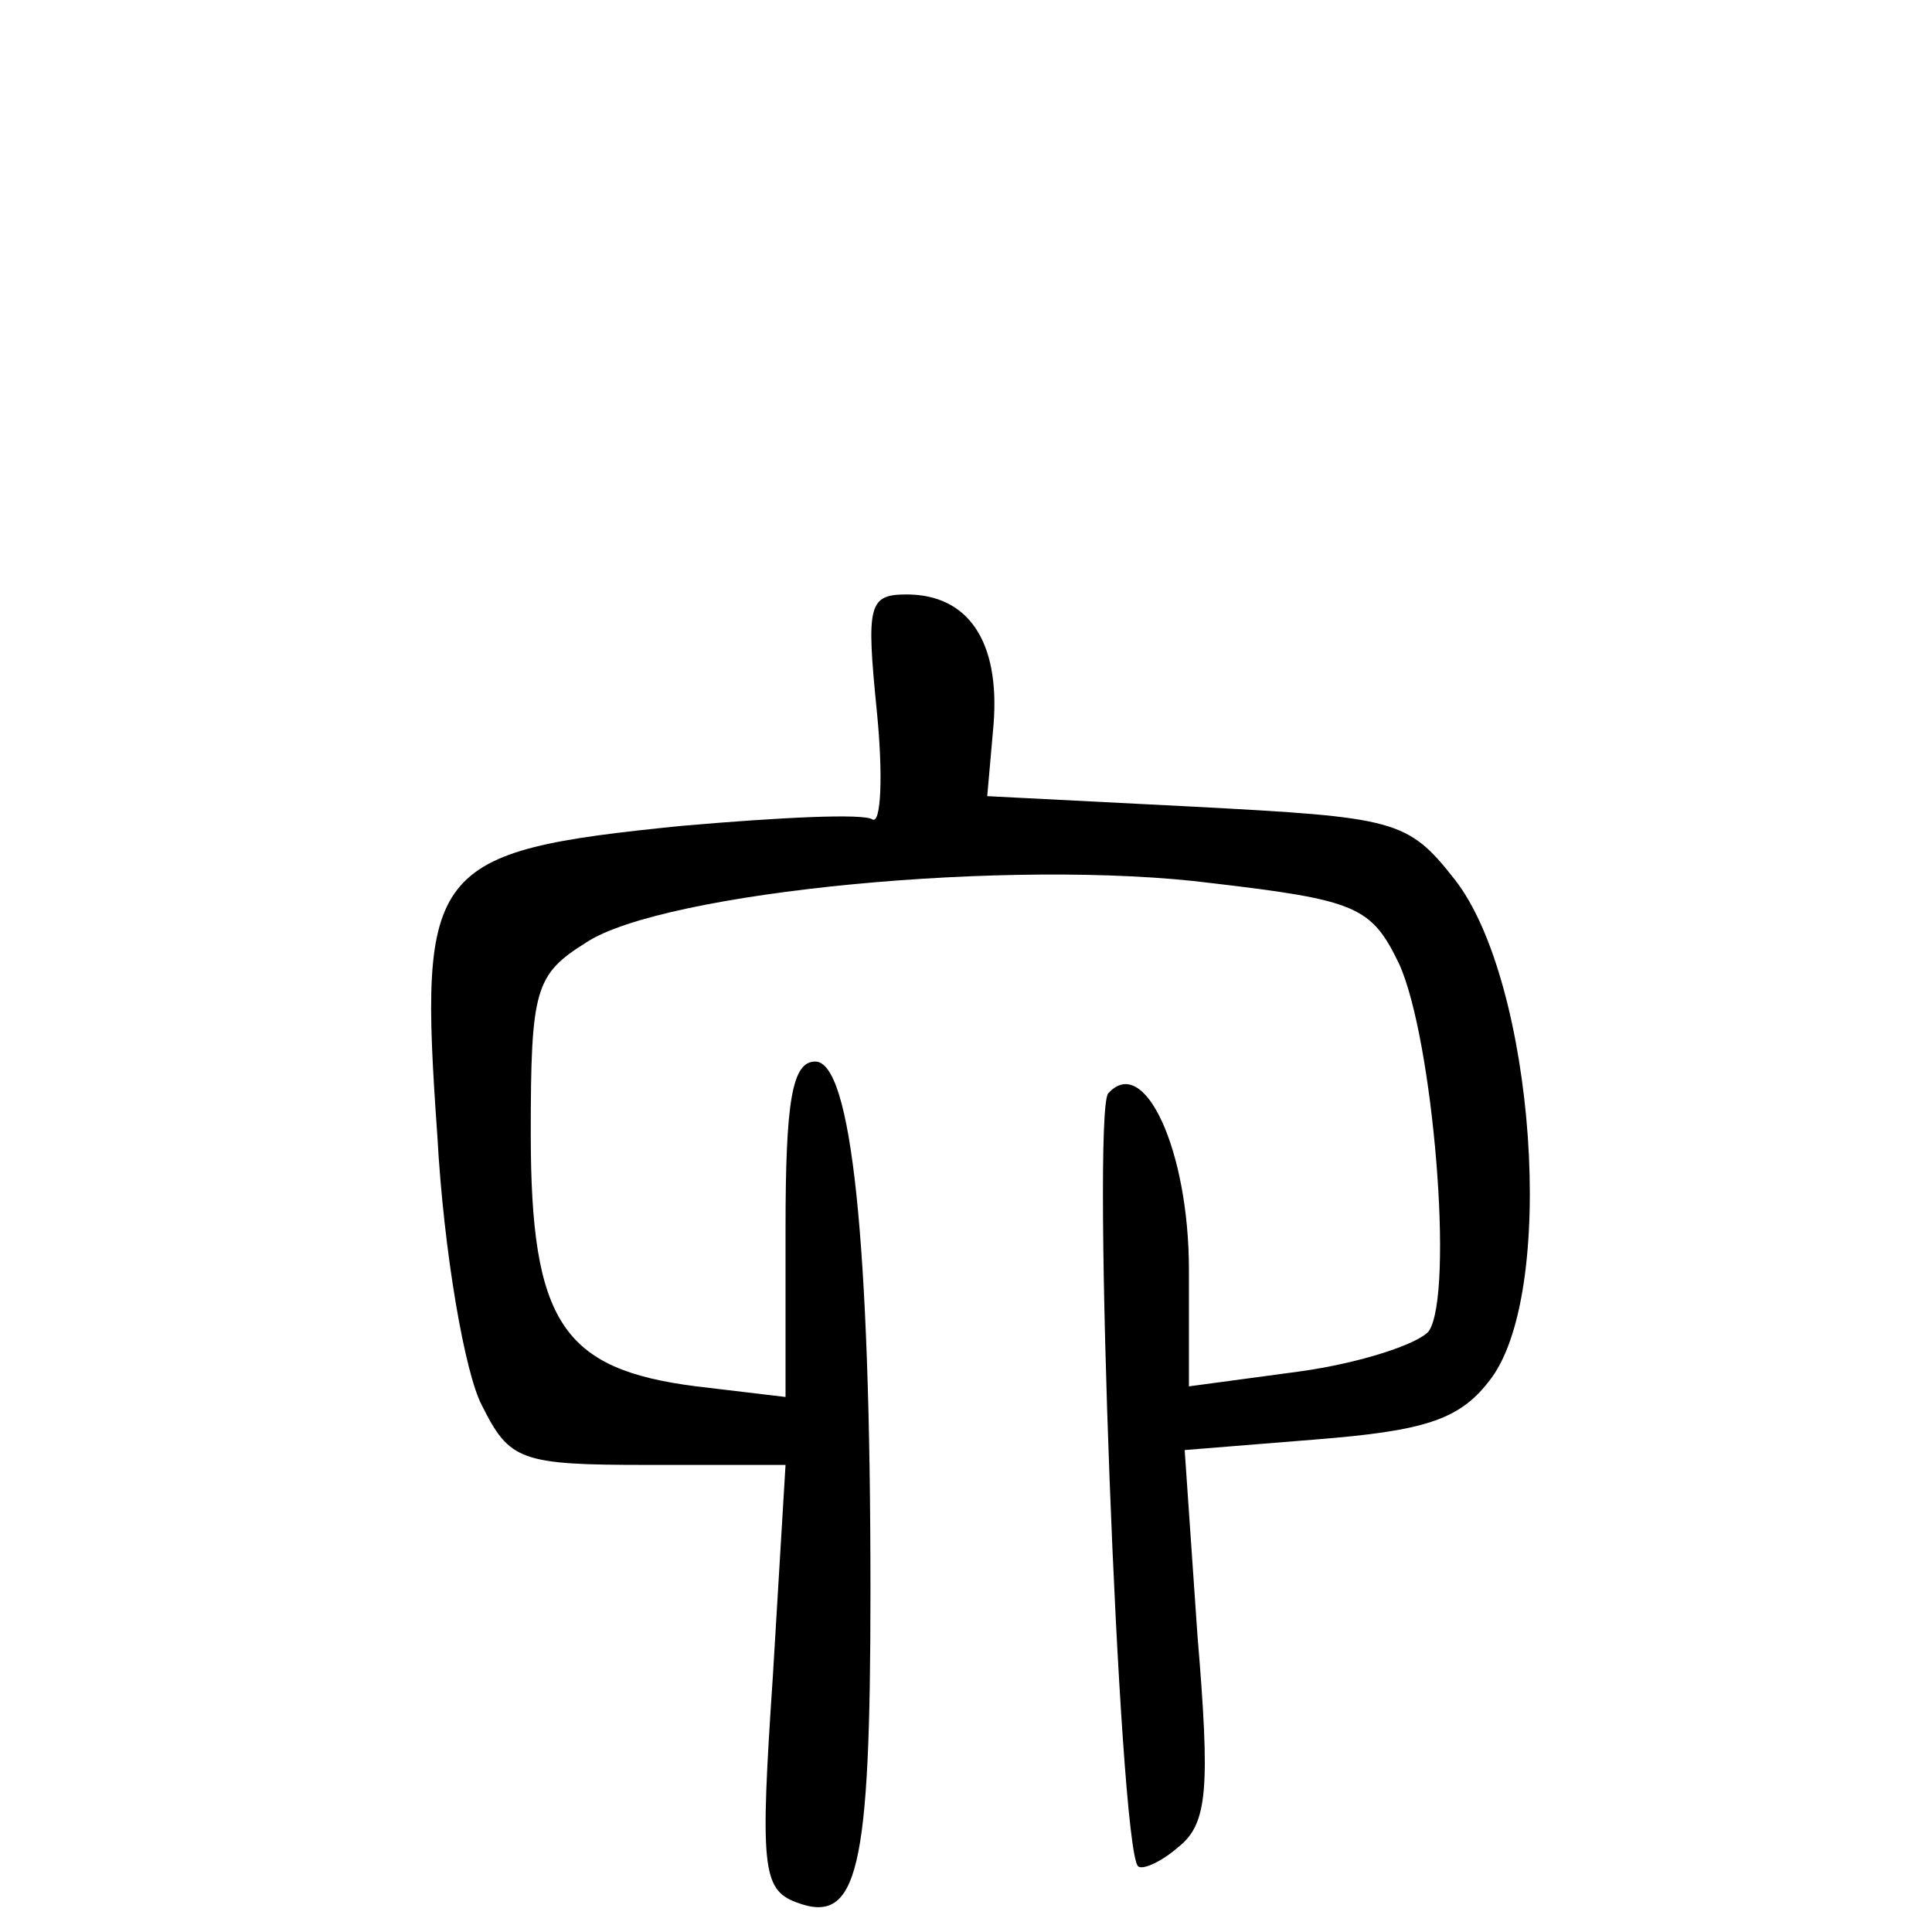 <?xml version="1.0" standalone="no"?>
<!DOCTYPE svg PUBLIC "-//W3C//DTD SVG 20010904//EN"
 "http://www.w3.org/TR/2001/REC-SVG-20010904/DTD/svg10.dtd">
<svg version="1.0" xmlns="http://www.w3.org/2000/svg"
 width="91pt" height="91pt" viewBox="0 0 91 91"
 preserveAspectRatio="xMidYMid meet">
<g transform="translate(0,91) scale(0.1,-0.1)"
fill="#000000" stroke="none">
<path d="M413 575 c3 -30 2 -53 -2 -51 -4 3 -44 1 -90 -3 -119 -12 -124 -19
-115 -146 3 -55 13 -112 21 -127 13 -26 18 -28 78 -28 l65 0 -6 -100 c-6 -89
-5 -100 11 -106 29 -11 35 14 35 147 0 165 -9 249 -26 249 -11 0 -14 -19 -14
-79 l0 -79 -42 5 c-63 8 -78 30 -78 119 0 68 2 75 26 90 36 24 201 40 295 28
68 -8 75 -11 88 -38 16 -35 26 -155 14 -173 -5 -6 -32 -15 -61 -19 l-52 -7 0
55 c0 56 -21 102 -38 83 -8 -9 5 -354 14 -364 2 -2 11 2 19 9 14 11 15 28 9
100 l-6 87 62 5 c50 4 67 9 81 27 33 40 22 189 -16 237 -22 28 -28 29 -122 34
l-98 5 3 34 c3 39 -12 61 -41 61 -18 0 -19 -5 -14 -55z"/>
</g>
</svg>

